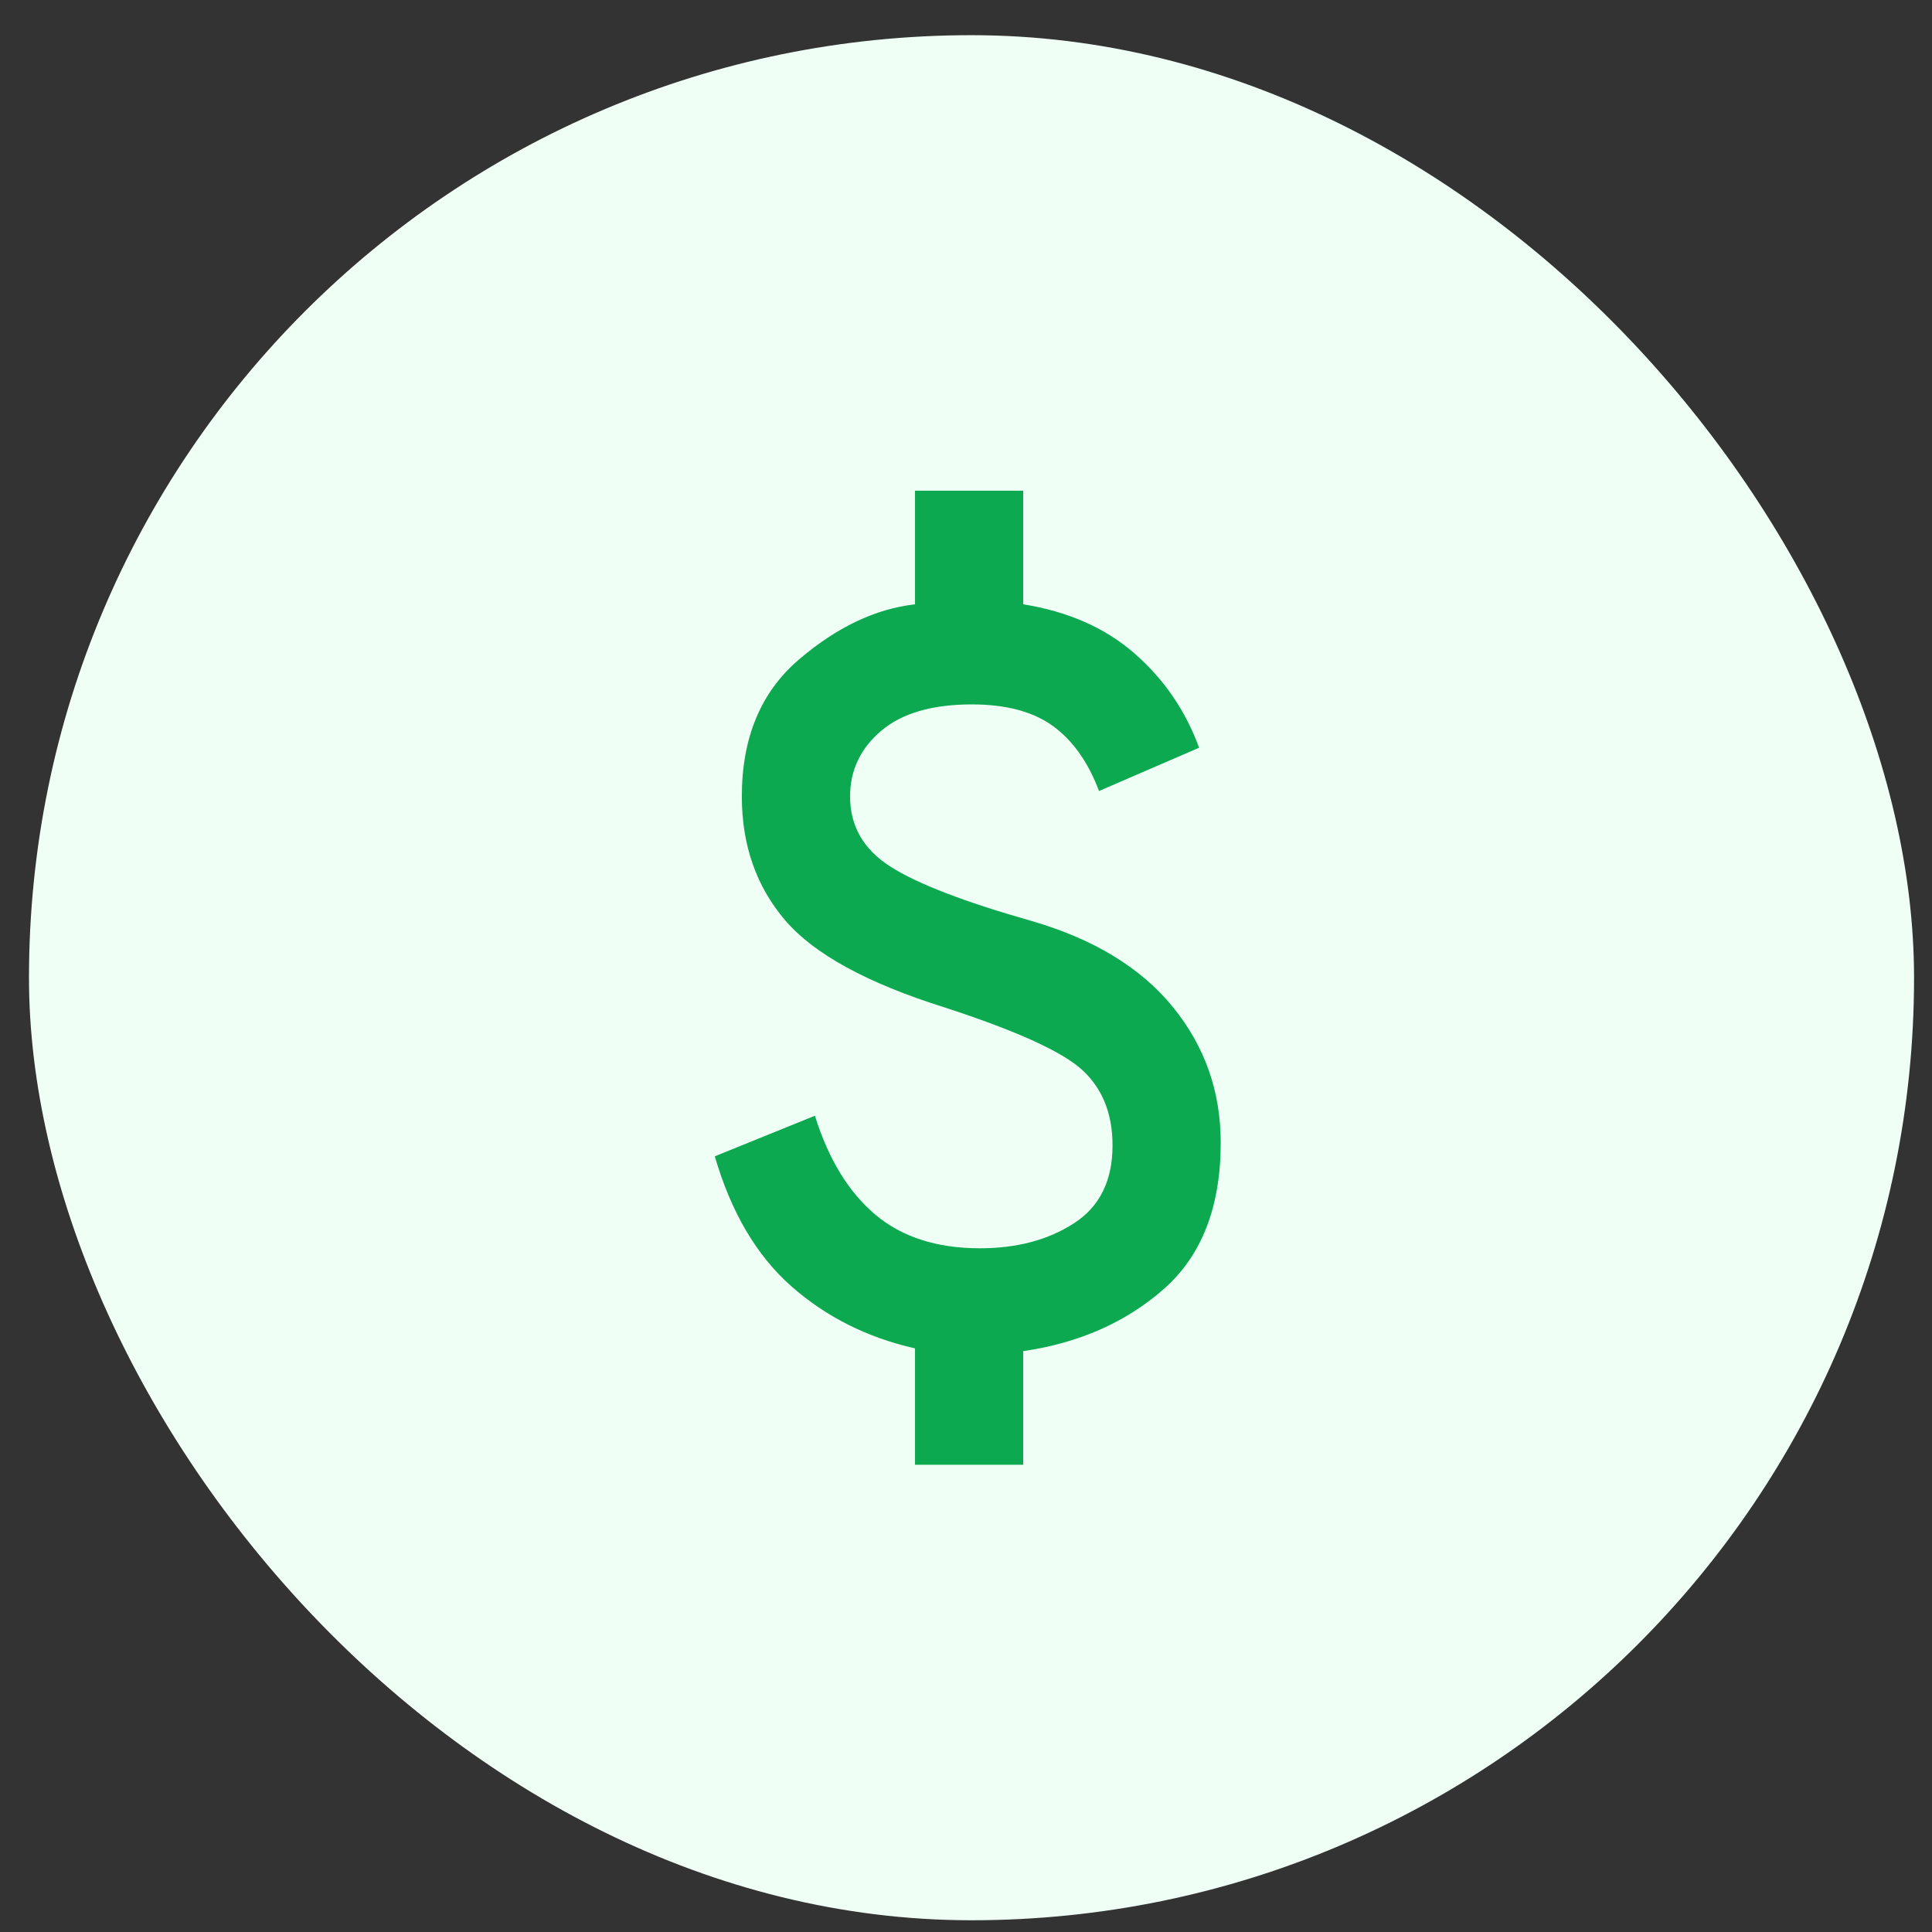 <?xml version="1.0" encoding="UTF-8"?> <svg xmlns="http://www.w3.org/2000/svg" width="38" height="38" viewBox="0 0 38 38" fill="none"><rect x="0" y="0" width="38" height="38" fill="#333333" stroke="none"/><rect x="0.57" y="0.692" width="37.077" height="37.077" rx="18.538" fill="#F0FFF6"></rect><path d="M17.997 28.81V26.521C17.056 26.308 16.245 25.9 15.562 25.297C14.88 24.694 14.379 23.843 14.059 22.743L16.028 21.945C16.294 22.796 16.689 23.444 17.212 23.887C17.736 24.33 18.423 24.552 19.274 24.552C20.001 24.552 20.618 24.388 21.124 24.06C21.63 23.733 21.882 23.222 21.882 22.53C21.882 21.909 21.686 21.417 21.296 21.054C20.906 20.69 20.001 20.278 18.582 19.816C17.056 19.337 16.01 18.765 15.442 18.1C14.875 17.435 14.591 16.623 14.591 15.665C14.591 14.512 14.963 13.616 15.708 12.977C16.453 12.339 17.216 11.975 17.997 11.886V9.651H20.125V11.886C21.012 12.028 21.744 12.352 22.321 12.858C22.898 13.364 23.319 13.98 23.585 14.707L21.616 15.558C21.403 14.991 21.101 14.565 20.711 14.281C20.321 13.997 19.788 13.855 19.114 13.855C18.334 13.855 17.739 14.028 17.331 14.375C16.924 14.721 16.72 15.151 16.72 15.665C16.72 16.25 16.986 16.711 17.518 17.048C18.05 17.386 18.972 17.74 20.285 18.113C21.509 18.468 22.436 19.031 23.066 19.803C23.696 20.575 24.011 21.466 24.01 22.477C24.01 23.736 23.638 24.694 22.893 25.351C22.148 26.007 21.225 26.415 20.125 26.575V28.81H17.997Z" fill="#0DA950"></path></svg> 